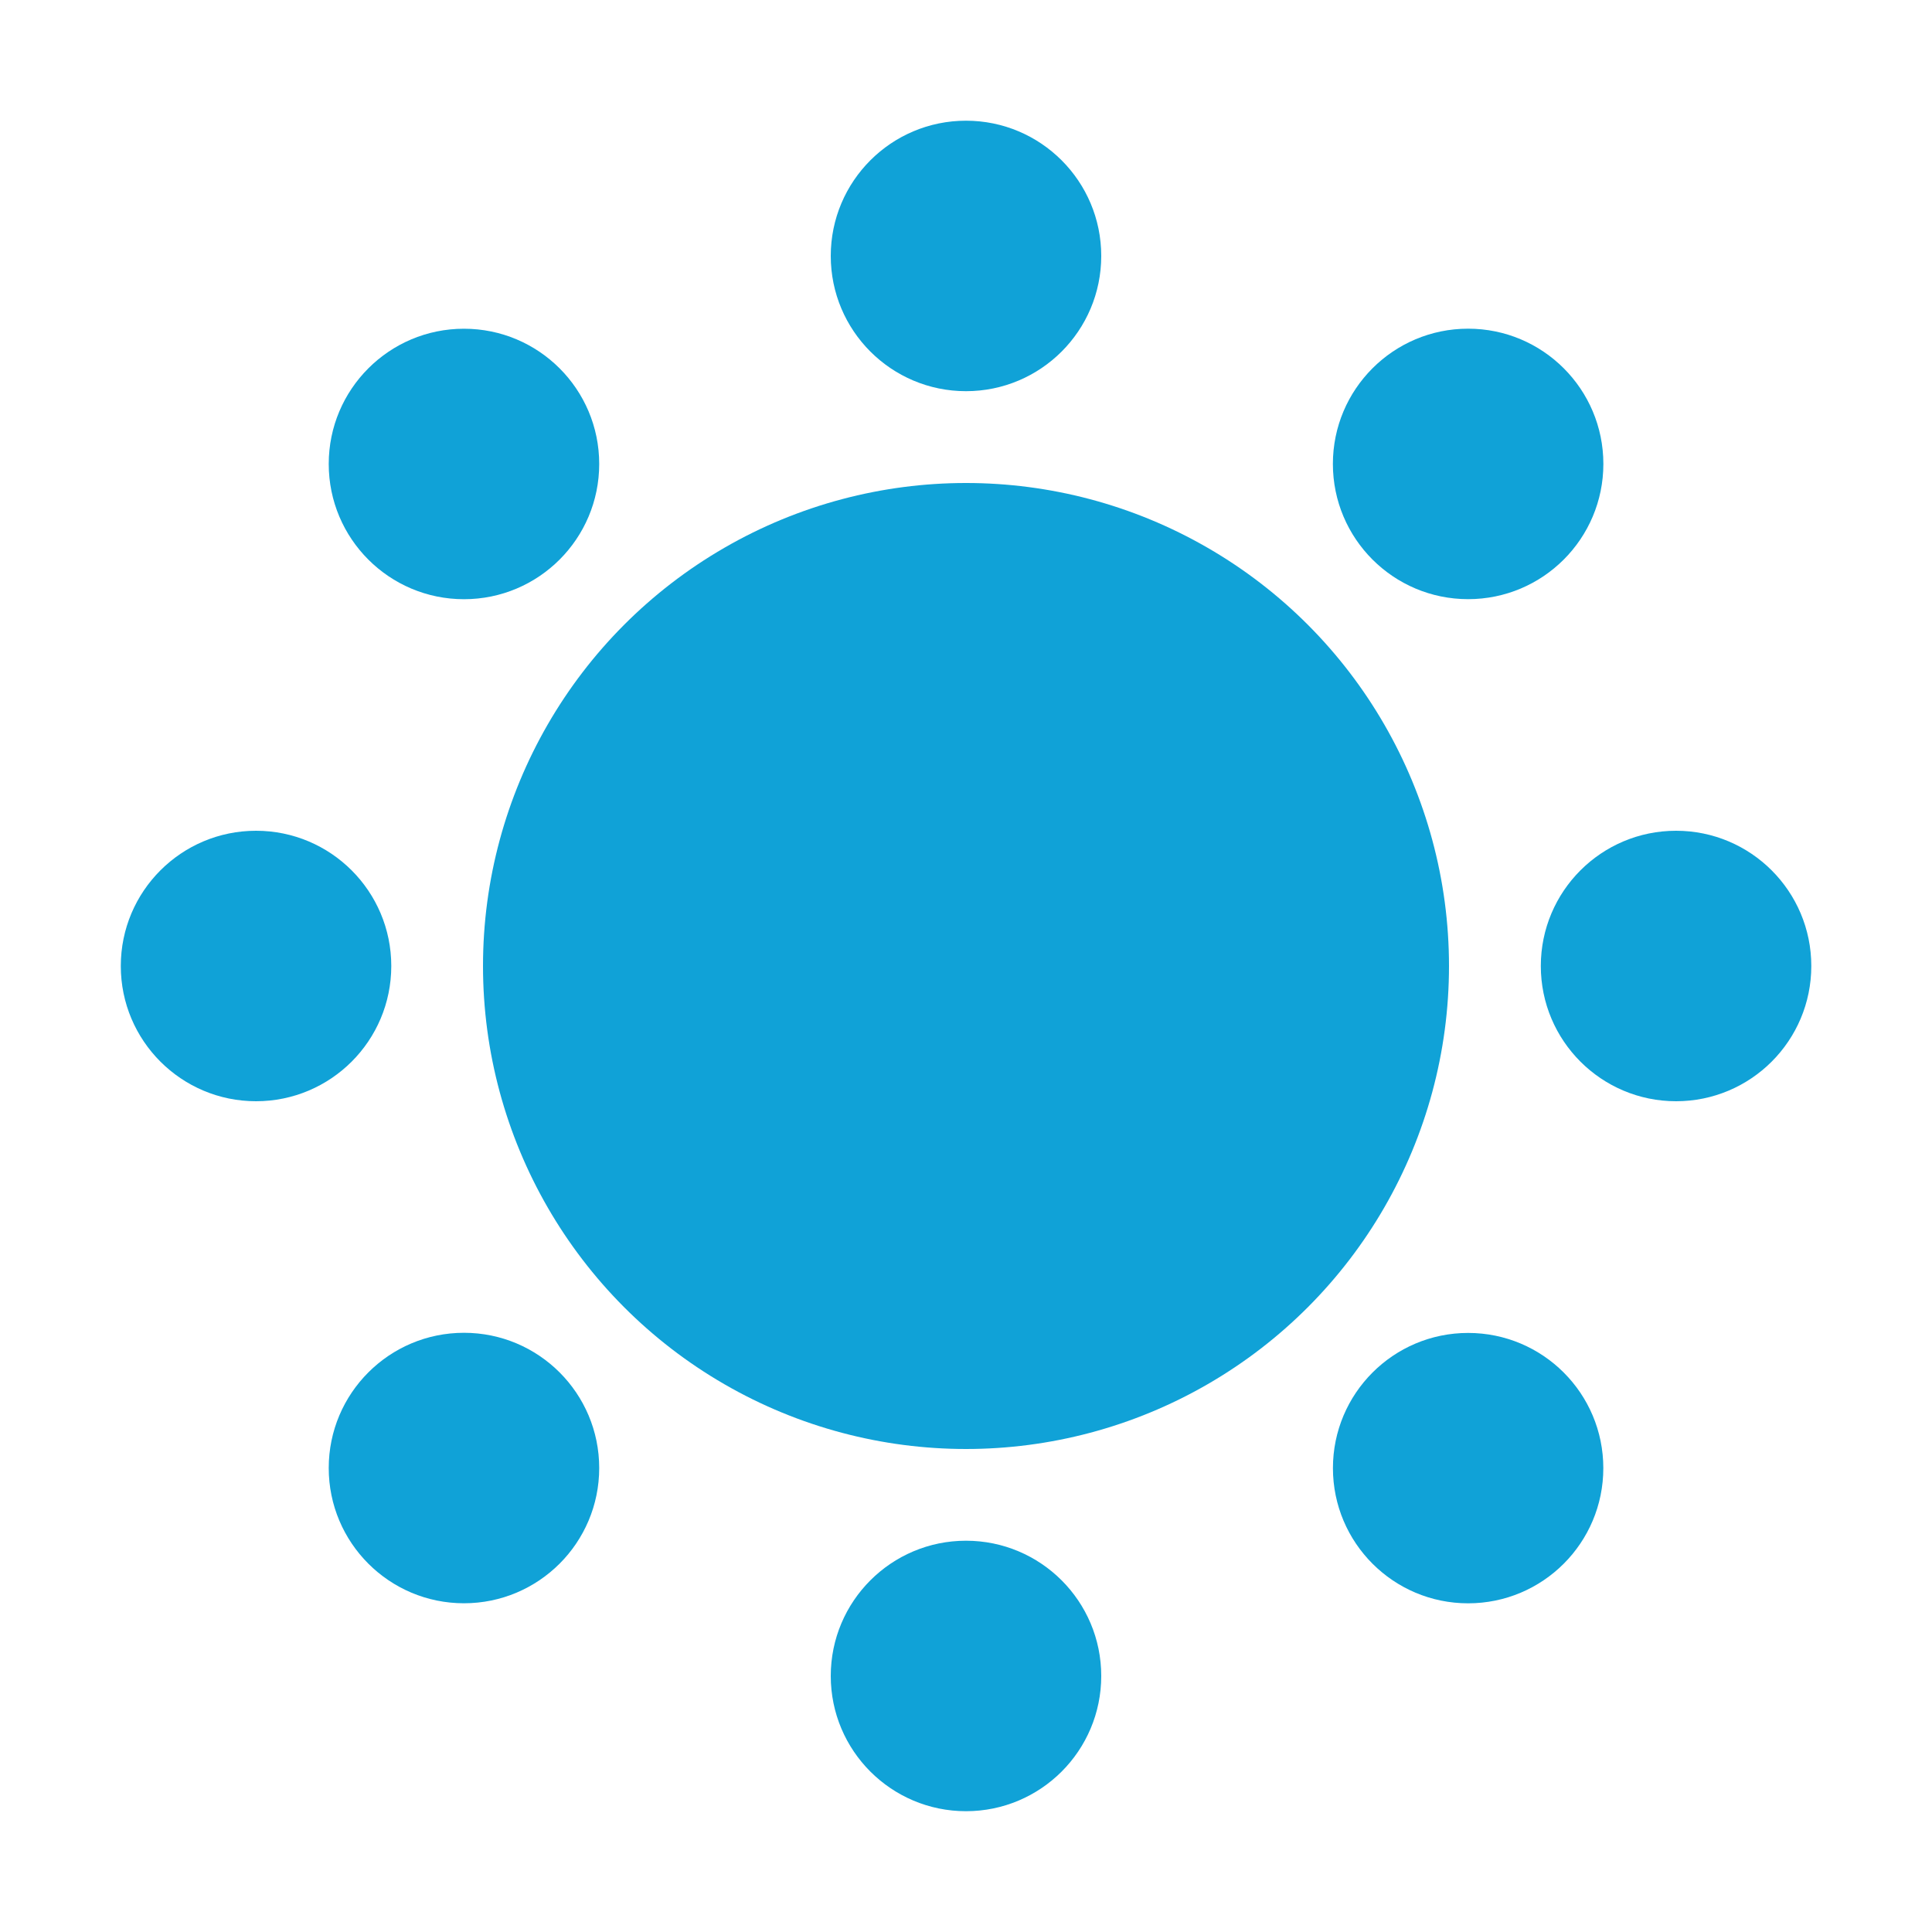 <?xml version="1.0" encoding="utf-8"?>
<!-- Generator: Adobe Illustrator 16.0.3, SVG Export Plug-In . SVG Version: 6.00 Build 0)  -->
<!DOCTYPE svg PUBLIC "-//W3C//DTD SVG 1.1//EN" "http://www.w3.org/Graphics/SVG/1.1/DTD/svg11.dtd">
<svg version="1.1" xmlns="http://www.w3.org/2000/svg" xmlns:xlink="http://www.w3.org/1999/xlink" x="0px" y="0px" width="40px"
	 height="40px" viewBox="0 0 40 40" enable-background="new 0 0 40 40" xml:space="preserve">
<g id="U-Form" display="none">
	<path display="inline" fill="#10A2D7" d="M29.448,12.467H10.551c-0.452,0-0.817,0.366-0.817,0.817v18.898
		c0,0.45,0.366,0.817,0.817,0.817h3.383V17.39c0-0.408,0.216-0.738,0.482-0.738h11.169c0.264,0,0.481,0.331,0.481,0.738V33h3.382
		c0.452,0,0.819-0.367,0.819-0.817V13.284C30.268,12.833,29.9,12.467,29.448,12.467z"/>
	<circle display="inline" fill="#10A2D7" cx="12.533" cy="7.8" r="2.8"/>
	<circle display="inline" fill="#10A2D7" cx="5.066" cy="30.2" r="2.8"/>
	<circle display="inline" fill="#10A2D7" cx="20" cy="7.8" r="2.8"/>
	<circle display="inline" fill="#10A2D7" cx="5.066" cy="22.733" r="2.8"/>
	<circle display="inline" fill="#10A2D7" cx="27.467" cy="7.8" r="2.801"/>
	<circle display="inline" fill="#10A2D7" cx="5.066" cy="15.267" r="2.8"/>
	<circle display="inline" fill="#10A2D7" cx="34.934" cy="30.2" r="2.8"/>
	<circle display="inline" fill="#10A2D7" cx="34.934" cy="22.733" r="2.8"/>
	<circle display="inline" fill="#10A2D7" cx="34.934" cy="15.267" r="2.8"/>
</g>
<g id="Stehend" display="none">
	<circle display="inline" fill="#10A2D7" cx="8.934" cy="9.267" r="2.8"/>
	<circle display="inline" fill="#10A2D7" cx="16.934" cy="20.267" r="2.8"/>
	<circle display="inline" fill="#10A2D7" cx="19.934" cy="13.267" r="2.8"/>
	<circle display="inline" fill="#10A2D7" cx="27.934" cy="22.267" r="2.8"/>
	<circle display="inline" fill="#10A2D7" cx="30.934" cy="8.267" r="2.8"/>
	<circle display="inline" fill="#10A2D7" cx="20.934" cy="30.267" r="2.8"/>
	<circle display="inline" fill="#10A2D7" cx="9.934" cy="33.267" r="2.8"/>
	<circle display="inline" fill="#10A2D7" cx="31.934" cy="31.267" r="2.8"/>
</g>
<g id="Parlament" display="none">
	<circle display="inline" fill="#10A2D7" cx="5.301" cy="9.025" r="2.8"/>
	<circle display="inline" fill="#10A2D7" cx="15.101" cy="9.025" r="2.8"/>
	<circle display="inline" fill="#10A2D7" cx="24.901" cy="9.025" r="2.8"/>
	<circle display="inline" fill="#10A2D7" cx="34.701" cy="9.025" r="2.8"/>
	<path display="inline" fill="#10A2D7" d="M37.5,16.786c0,0.546-0.442,0.989-0.988,0.989H3.489c-0.546,0-0.989-0.443-0.989-0.989
		V14.5c0-0.546,0.443-0.989,0.989-0.989h33.023c0.546,0,0.988,0.442,0.988,0.989V16.786z"/>
	<circle display="inline" fill="#10A2D7" cx="5.301" cy="25.024" r="2.8"/>
	<circle display="inline" fill="#10A2D7" cx="15.101" cy="25.024" r="2.8"/>
	<circle display="inline" fill="#10A2D7" cx="24.901" cy="25.024" r="2.8"/>
	<circle display="inline" fill="#10A2D7" cx="34.701" cy="25.024" r="2.8"/>
	<path display="inline" fill="#10A2D7" d="M37.5,32.787c0,0.545-0.442,0.988-0.988,0.988H3.489c-0.546,0-0.989-0.443-0.989-0.988
		V30.5c0-0.547,0.443-0.988,0.989-0.988h33.023c0.546,0,0.988,0.441,0.988,0.988V32.787z"/>
</g>
<g id="Ebene_4">
	<circle fill="#10A2D7" cx="5.301" cy="20" r="2.8"/>
	<circle fill="#10A2D7" cx="34.701" cy="20" r="2.8"/>
	<circle fill="#10A2D7" cx="9.606" cy="30.394" r="2.8"/>
	<circle fill="#10A2D7" cx="30.396" cy="9.605" r="2.8"/>
	<circle fill="#10A2D7" cx="9.606" cy="9.606" r="2.8"/>
	<circle fill="#10A2D7" cx="30.396" cy="30.396" r="2.799"/>
	<circle fill="#10A2D7" cx="20" cy="34.699" r="2.8"/>
	<circle fill="#10A2D7" cx="20" cy="5.299" r="2.8"/>
	<circle fill="#10A2D7" cx="20" cy="20" r="10"/>
	<g>
	</g>
	<g>
	</g>
	<g>
	</g>
	<g>
	</g>
	<g>
	</g>
	<g>
	</g>
</g>
</svg>
